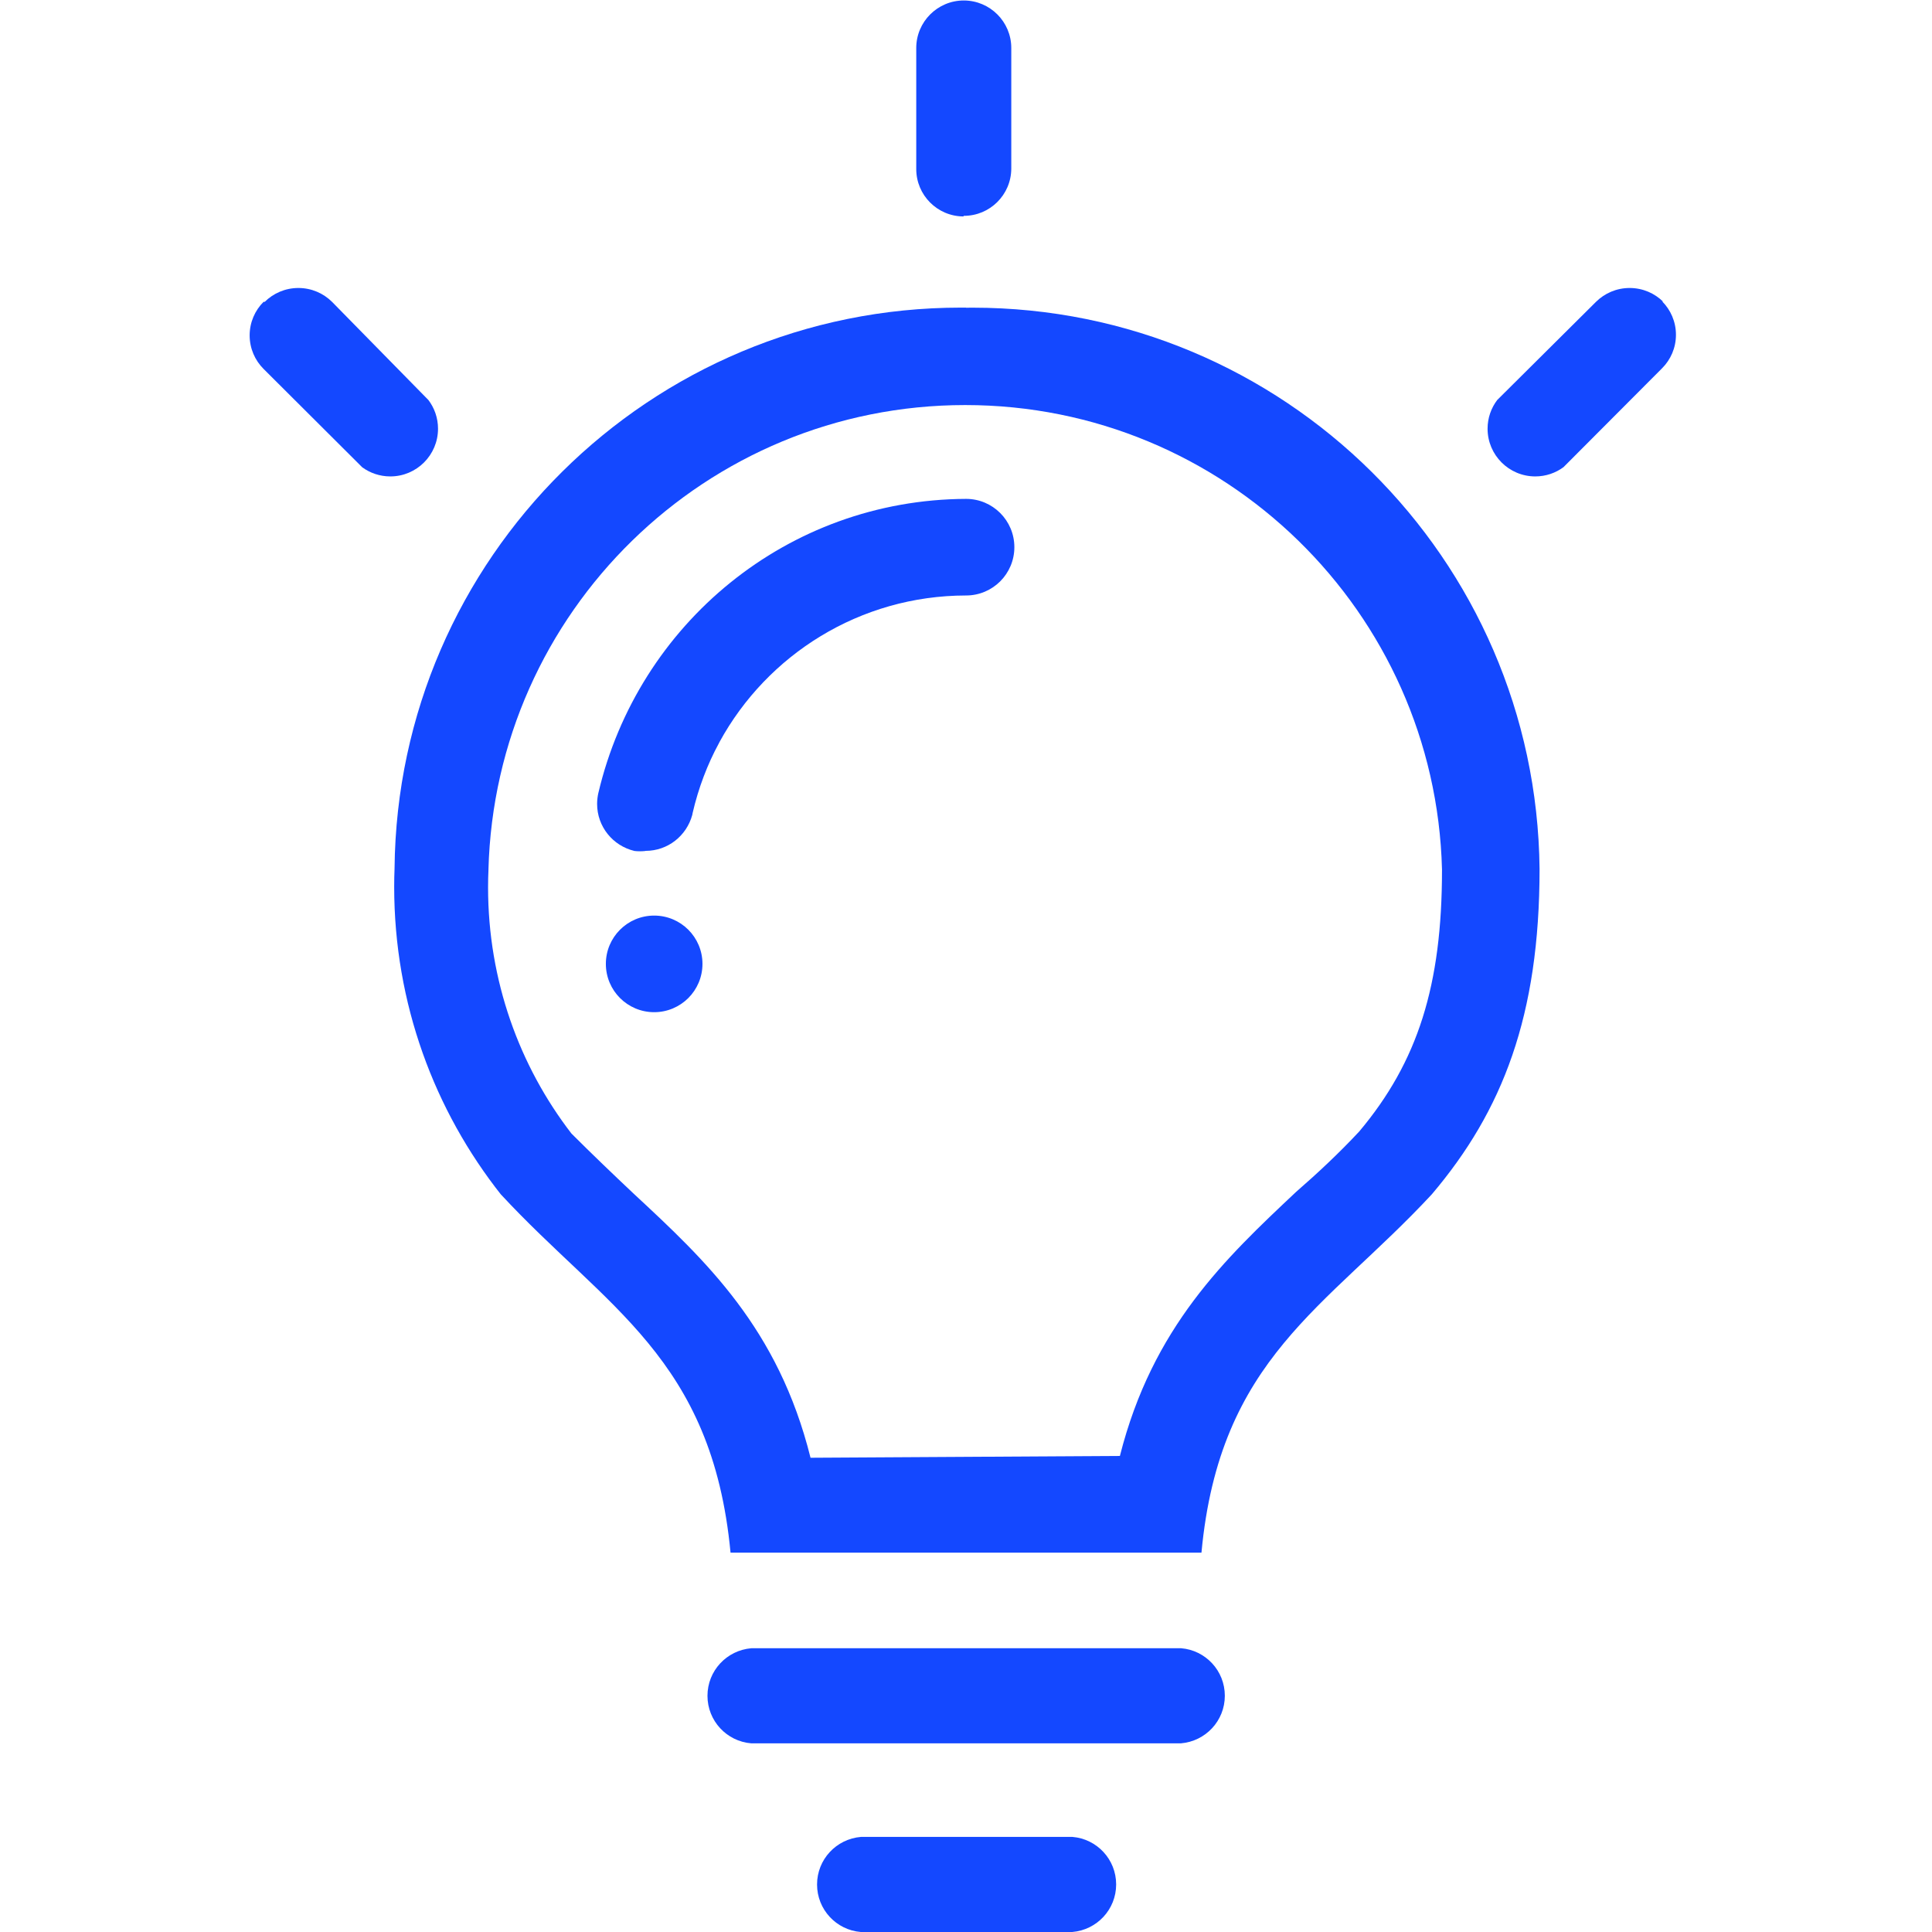 <svg version="1.1" xmlns="http://www.w3.org/2000/svg" width="32" height="32" viewBox="0 0 32 32" fill="#1448FF">
<title>lightbulb</title>
<path d="M19.56 27.3h-7.115c-0.408 0.034-0.727 0.373-0.727 0.788s0.319 0.754 0.724 0.787l0.003 0h7.115c0.408-0.034 0.727-0.373 0.727-0.788s-0.319-0.754-0.724-0.787l-0.003-0z"></path>
<path d="M17.76 30.425h-3.5c-0.408 0.034-0.727 0.373-0.727 0.788s0.319 0.754 0.724 0.787l0.003 0h3.5c0.408-0.034 0.727-0.373 0.727-0.788s-0.319-0.754-0.724-0.787l-0.003-0z"></path>
<path d="M16 5.095c-0.025-0-0.055-0-0.085-0-5.149 0-9.329 4.149-9.38 9.286l-0 0.005c-0.004 0.090-0.006 0.195-0.006 0.302 0 1.931 0.665 3.707 1.779 5.111l-0.013-0.017c1.74 1.88 3.5 2.71 3.805 5.935h7.8c0.3-3.225 2.065-4.050 3.815-5.935 1.175-1.385 1.785-2.96 1.785-5.39-0.053-5.145-4.237-9.296-9.39-9.296-0.039 0-0.078 0-0.116 0.001l0.006-0zM13.425 24.145c-0.535-2.145-1.735-3.265-2.925-4.37-0.345-0.325-0.695-0.66-1.035-1-0.862-1.117-1.381-2.536-1.381-4.076 0-0.102 0.002-0.203 0.007-0.303l-0.001 0.014c0.111-4.277 3.604-7.701 7.897-7.701s7.787 3.425 7.897 7.691l0 0.010c0 1.91-0.4 3.175-1.37 4.33-0.34 0.365-0.7 0.7-1.045 1-1.175 1.105-2.38 2.24-2.92 4.375z"></path>
<path d="M15.965 3.575c0 0 0 0 0 0 0.432 0 0.782-0.349 0.785-0.78v-2c0-0.435-0.353-0.787-0.787-0.787s-0.787 0.353-0.787 0.787v0 2c0 0.002-0 0.003-0 0.005 0 0.432 0.349 0.782 0.78 0.785h0z"></path>
<path d="M27.55 5c-0.143-0.142-0.34-0.23-0.558-0.23s-0.415 0.088-0.558 0.23l0-0-1.635 1.625c-0.1 0.131-0.16 0.296-0.16 0.476 0 0.436 0.354 0.79 0.79 0.79 0.175 0 0.336-0.057 0.467-0.153l-0.002 0.002 1.635-1.64c0.142-0.142 0.23-0.338 0.23-0.555s-0.088-0.413-0.23-0.555v0z"></path>
<path d="M4.365 5c-0.142 0.142-0.23 0.338-0.23 0.555s0.088 0.413 0.23 0.555v0l1.635 1.63c0.129 0.094 0.29 0.151 0.465 0.151 0.436 0 0.79-0.354 0.79-0.79 0-0.18-0.060-0.345-0.161-0.478l0.001 0.002-1.595-1.625c-0.143-0.142-0.34-0.23-0.558-0.23s-0.415 0.088-0.558 0.23l0-0z"></path>
<path d="M10.69 14.095c-0.028 0.003-0.060 0.005-0.092 0.005s-0.065-0.002-0.096-0.006l0.004 0c-0.356-0.086-0.616-0.402-0.616-0.779 0-0.064 0.008-0.127 0.022-0.187l-0.001 0.005c0.66-2.802 3.133-4.857 6.089-4.87h0.001c0.442 0 0.8 0.358 0.8 0.8s-0.358 0.8-0.8 0.8v0c-1.761 0.002-3.294 0.982-4.083 2.426l-0.012 0.024c-0.186 0.341-0.338 0.737-0.434 1.153l-0.006 0.032c-0.094 0.345-0.404 0.595-0.773 0.595-0.001 0-0.001 0-0.002 0h0z"></path>
<path d="M11.635 15.965c0 0.442-0.358 0.8-0.8 0.8s-0.8-0.358-0.8-0.8c0-0.442 0.358-0.8 0.8-0.8s0.8 0.358 0.8 0.8z"></path>
</svg>
